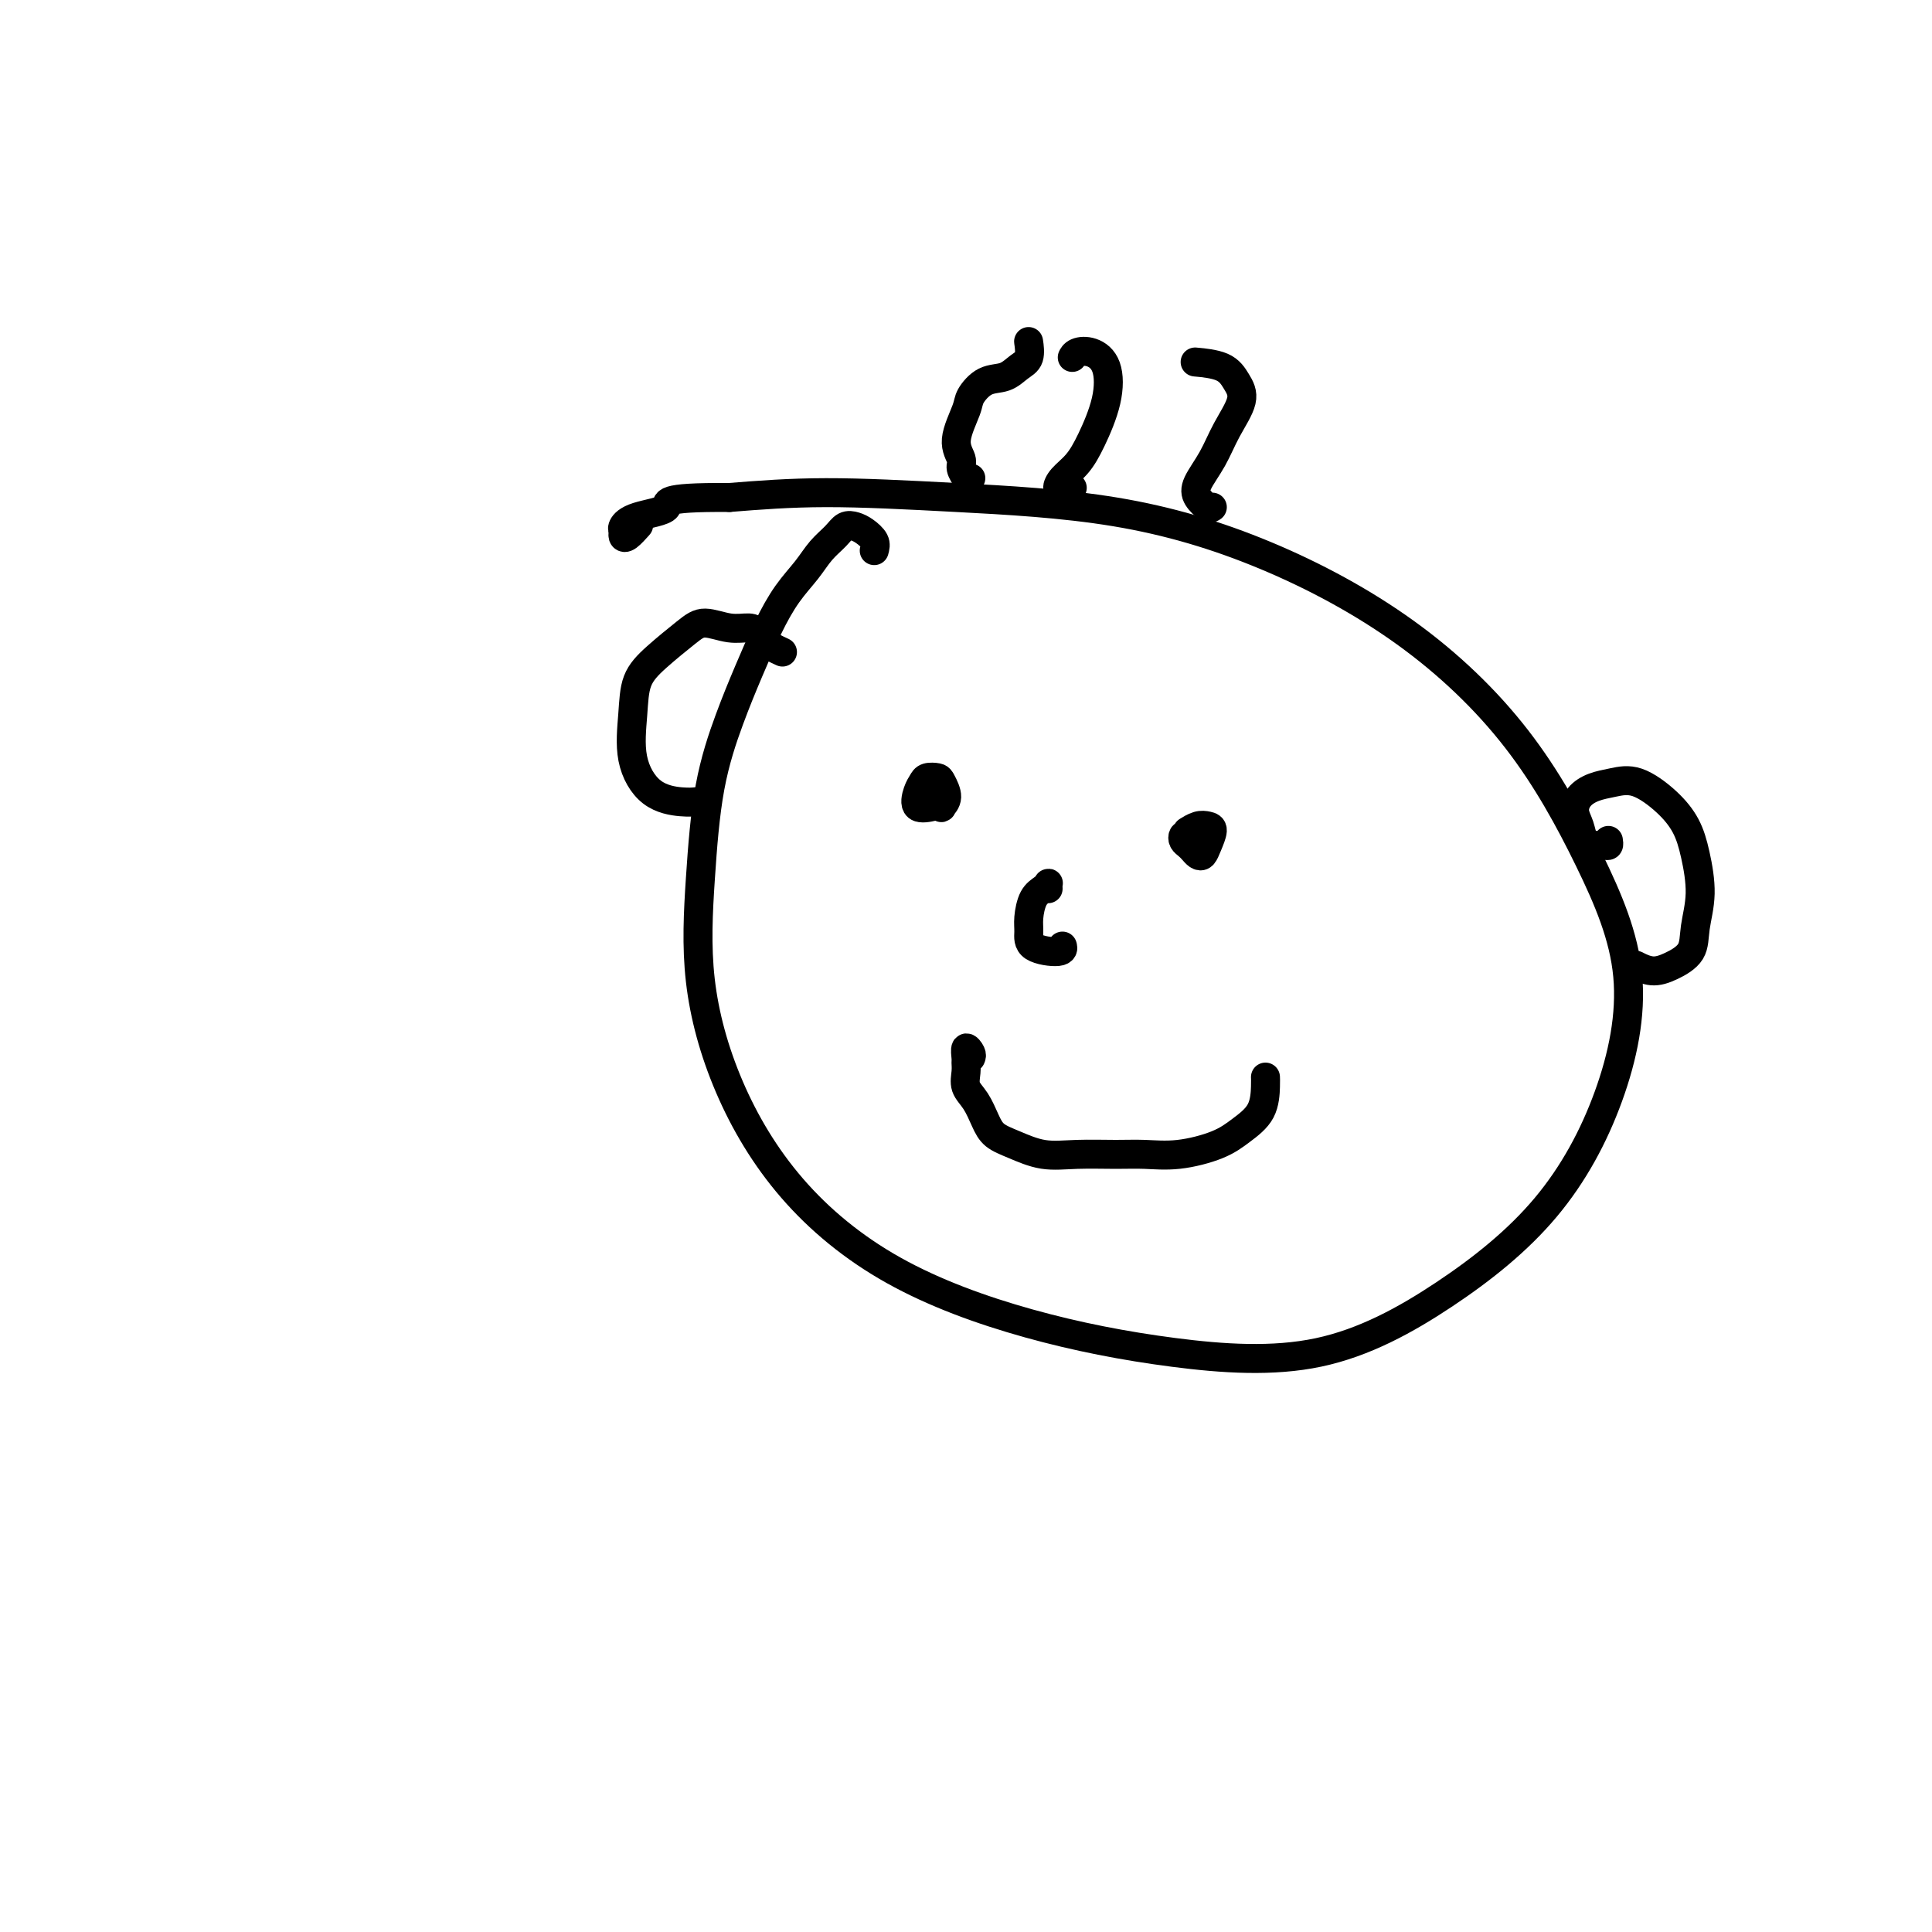 <svg viewBox='0 0 400 400' version='1.1' xmlns='http://www.w3.org/2000/svg' xmlns:xlink='http://www.w3.org/1999/xlink'><g fill='none' stroke='#000000' stroke-width='6' stroke-linecap='round' stroke-linejoin='round'><path d='M181,114c0.179,-0.646 0.358,-1.292 0,-2c-0.358,-0.708 -1.254,-1.478 -2,-2c-0.746,-0.522 -1.343,-0.798 -2,-1c-0.657,-0.202 -1.375,-0.331 -2,0c-0.625,0.331 -1.156,1.124 -2,2c-0.844,0.876 -2.000,1.837 -3,3c-1.000,1.163 -1.845,2.528 -3,4c-1.155,1.472 -2.620,3.052 -4,5c-1.380,1.948 -2.674,4.265 -4,7c-1.326,2.735 -2.685,5.890 -4,9c-1.315,3.110 -2.588,6.176 -4,10c-1.412,3.824 -2.965,8.405 -4,14c-1.035,5.595 -1.552,12.204 -2,19c-0.448,6.796 -0.828,13.779 0,21c0.828,7.221 2.862,14.680 6,22c3.138,7.320 7.379,14.502 13,21c5.621,6.498 12.621,12.312 21,17c8.379,4.688 18.136,8.251 28,11c9.864,2.749 19.834,4.685 30,6c10.166,1.315 20.526,2.008 30,0c9.474,-2.008 18.060,-6.719 26,-12c7.940,-5.281 15.234,-11.132 21,-18c5.766,-6.868 10.004,-14.752 13,-23c2.996,-8.248 4.750,-16.860 4,-25c-0.750,-8.140 -4.005,-15.809 -8,-24c-3.995,-8.191 -8.729,-16.905 -15,-25c-6.271,-8.095 -14.079,-15.571 -23,-22c-8.921,-6.429 -18.954,-11.811 -29,-16c-10.046,-4.189 -20.105,-7.185 -31,-9c-10.895,-1.815 -22.626,-2.450 -33,-3c-10.374,-0.550 -19.393,-1.014 -27,-1c-7.607,0.014 -13.804,0.507 -20,1'/><path d='M151,103c-15.005,-0.103 -12.519,1.138 -13,2c-0.481,0.862 -3.931,1.343 -6,2c-2.069,0.657 -2.757,1.489 -3,2c-0.243,0.511 -0.040,0.700 0,1c0.040,0.300 -0.082,0.709 0,1c0.082,0.291 0.368,0.463 1,0c0.632,-0.463 1.609,-1.561 2,-2c0.391,-0.439 0.195,-0.220 0,0'/><path d='M193,163c0.117,-0.407 0.234,-0.814 0,-1c-0.234,-0.186 -0.819,-0.152 -1,0c-0.181,0.152 0.041,0.420 0,1c-0.041,0.580 -0.346,1.471 0,2c0.346,0.529 1.343,0.695 2,1c0.657,0.305 0.973,0.747 1,1c0.027,0.253 -0.234,0.316 0,0c0.234,-0.316 0.964,-1.010 1,-2c0.036,-0.990 -0.620,-2.275 -1,-3c-0.380,-0.725 -0.483,-0.891 -1,-1c-0.517,-0.109 -1.448,-0.163 -2,0c-0.552,0.163 -0.725,0.541 -1,1c-0.275,0.459 -0.651,0.999 -1,2c-0.349,1.001 -0.671,2.462 0,3c0.671,0.538 2.335,0.154 3,0c0.665,-0.154 0.333,-0.077 0,0'/><path d='M246,174c0.256,0.115 0.513,0.230 1,0c0.487,-0.230 1.205,-0.805 1,-1c-0.205,-0.195 -1.334,-0.011 -2,0c-0.666,0.011 -0.869,-0.151 -1,0c-0.131,0.151 -0.190,0.616 0,1c0.190,0.384 0.628,0.687 1,1c0.372,0.313 0.678,0.638 1,1c0.322,0.362 0.658,0.763 1,1c0.342,0.237 0.689,0.311 1,0c0.311,-0.311 0.588,-1.008 1,-2c0.412,-0.992 0.961,-2.280 1,-3c0.039,-0.720 -0.433,-0.873 -1,-1c-0.567,-0.127 -1.230,-0.226 -2,0c-0.770,0.226 -1.649,0.779 -2,1c-0.351,0.221 -0.176,0.111 0,0'/><path d='M217,184c-0.016,-0.401 -0.033,-0.802 0,-1c0.033,-0.198 0.114,-0.192 0,0c-0.114,0.192 -0.424,0.569 -1,1c-0.576,0.431 -1.419,0.915 -2,2c-0.581,1.085 -0.902,2.770 -1,4c-0.098,1.230 0.026,2.004 0,3c-0.026,0.996 -0.203,2.216 1,3c1.203,0.784 3.785,1.134 5,1c1.215,-0.134 1.061,-0.753 1,-1c-0.061,-0.247 -0.031,-0.124 0,0'/><path d='M201,219c0.113,-0.254 0.227,-0.508 0,-1c-0.227,-0.492 -0.794,-1.223 -1,-1c-0.206,0.223 -0.049,1.398 0,2c0.049,0.602 -0.009,0.629 0,1c0.009,0.371 0.084,1.086 0,2c-0.084,0.914 -0.327,2.026 0,3c0.327,0.974 1.226,1.810 2,3c0.774,1.190 1.425,2.736 2,4c0.575,1.264 1.076,2.248 2,3c0.924,0.752 2.272,1.273 4,2c1.728,0.727 3.838,1.660 6,2c2.162,0.340 4.377,0.086 7,0c2.623,-0.086 5.653,-0.003 8,0c2.347,0.003 4.012,-0.073 6,0c1.988,0.073 4.298,0.294 7,0c2.702,-0.294 5.796,-1.102 8,-2c2.204,-0.898 3.519,-1.887 5,-3c1.481,-1.113 3.129,-2.350 4,-4c0.871,-1.650 0.965,-3.714 1,-5c0.035,-1.286 0.010,-1.796 0,-2c-0.010,-0.204 -0.005,-0.102 0,0'/><path d='M333,174c0.067,0.426 0.135,0.851 0,1c-0.135,0.149 -0.471,0.021 -1,0c-0.529,-0.021 -1.250,0.066 -2,0c-0.750,-0.066 -1.527,-0.283 -2,-1c-0.473,-0.717 -0.641,-1.932 -1,-3c-0.359,-1.068 -0.909,-1.988 -1,-3c-0.091,-1.012 0.278,-2.116 1,-3c0.722,-0.884 1.797,-1.546 3,-2c1.203,-0.454 2.535,-0.698 4,-1c1.465,-0.302 3.063,-0.663 5,0c1.937,0.663 4.214,2.350 6,4c1.786,1.650 3.080,3.264 4,5c0.920,1.736 1.464,3.596 2,6c0.536,2.404 1.063,5.353 1,8c-0.063,2.647 -0.718,4.993 -1,7c-0.282,2.007 -0.192,3.676 -1,5c-0.808,1.324 -2.516,2.303 -4,3c-1.484,0.697 -2.746,1.111 -4,1c-1.254,-0.111 -2.501,-0.746 -3,-1c-0.499,-0.254 -0.249,-0.127 0,0'/><path d='M162,135c-0.783,-0.361 -1.565,-0.722 -2,-1c-0.435,-0.278 -0.521,-0.471 -1,-1c-0.479,-0.529 -1.350,-1.392 -2,-2c-0.650,-0.608 -1.079,-0.960 -2,-1c-0.921,-0.040 -2.334,0.234 -4,0c-1.666,-0.234 -3.584,-0.976 -5,-1c-1.416,-0.024 -2.329,0.668 -4,2c-1.671,1.332 -4.098,3.302 -6,5c-1.902,1.698 -3.278,3.124 -4,5c-0.722,1.876 -0.788,4.201 -1,7c-0.212,2.799 -0.568,6.070 0,9c0.568,2.930 2.059,5.517 4,7c1.941,1.483 4.330,1.861 6,2c1.670,0.139 2.620,0.040 3,0c0.380,-0.040 0.190,-0.020 0,0'/><path d='M201,99c-0.456,-0.050 -0.913,-0.100 -1,0c-0.087,0.100 0.194,0.350 0,0c-0.194,-0.350 -0.863,-1.300 -1,-2c-0.137,-0.700 0.258,-1.151 0,-2c-0.258,-0.849 -1.171,-2.096 -1,-4c0.171,-1.904 1.424,-4.464 2,-6c0.576,-1.536 0.473,-2.048 1,-3c0.527,-0.952 1.682,-2.343 3,-3c1.318,-0.657 2.798,-0.579 4,-1c1.202,-0.421 2.126,-1.342 3,-2c0.874,-0.658 1.698,-1.053 2,-2c0.302,-0.947 0.081,-2.447 0,-3c-0.081,-0.553 -0.023,-0.158 0,0c0.023,0.158 0.012,0.079 0,0'/><path d='M222,101c-0.343,0.012 -0.685,0.023 -1,0c-0.315,-0.023 -0.601,-0.082 -1,0c-0.399,0.082 -0.909,0.303 -1,0c-0.091,-0.303 0.237,-1.130 1,-2c0.763,-0.870 1.961,-1.781 3,-3c1.039,-1.219 1.918,-2.744 3,-5c1.082,-2.256 2.367,-5.242 3,-8c0.633,-2.758 0.614,-5.289 0,-7c-0.614,-1.711 -1.824,-2.603 -3,-3c-1.176,-0.397 -2.316,-0.299 -3,0c-0.684,0.299 -0.910,0.800 -1,1c-0.090,0.200 -0.045,0.100 0,0'/><path d='M251,105c-0.216,0.166 -0.432,0.332 -1,0c-0.568,-0.332 -1.489,-1.162 -2,-2c-0.511,-0.838 -0.612,-1.683 0,-3c0.612,-1.317 1.937,-3.106 3,-5c1.063,-1.894 1.864,-3.895 3,-6c1.136,-2.105 2.608,-4.315 3,-6c0.392,-1.685 -0.297,-2.843 -1,-4c-0.703,-1.157 -1.420,-2.311 -3,-3c-1.580,-0.689 -4.023,-0.911 -5,-1c-0.977,-0.089 -0.489,-0.044 0,0'/></g>
</svg>